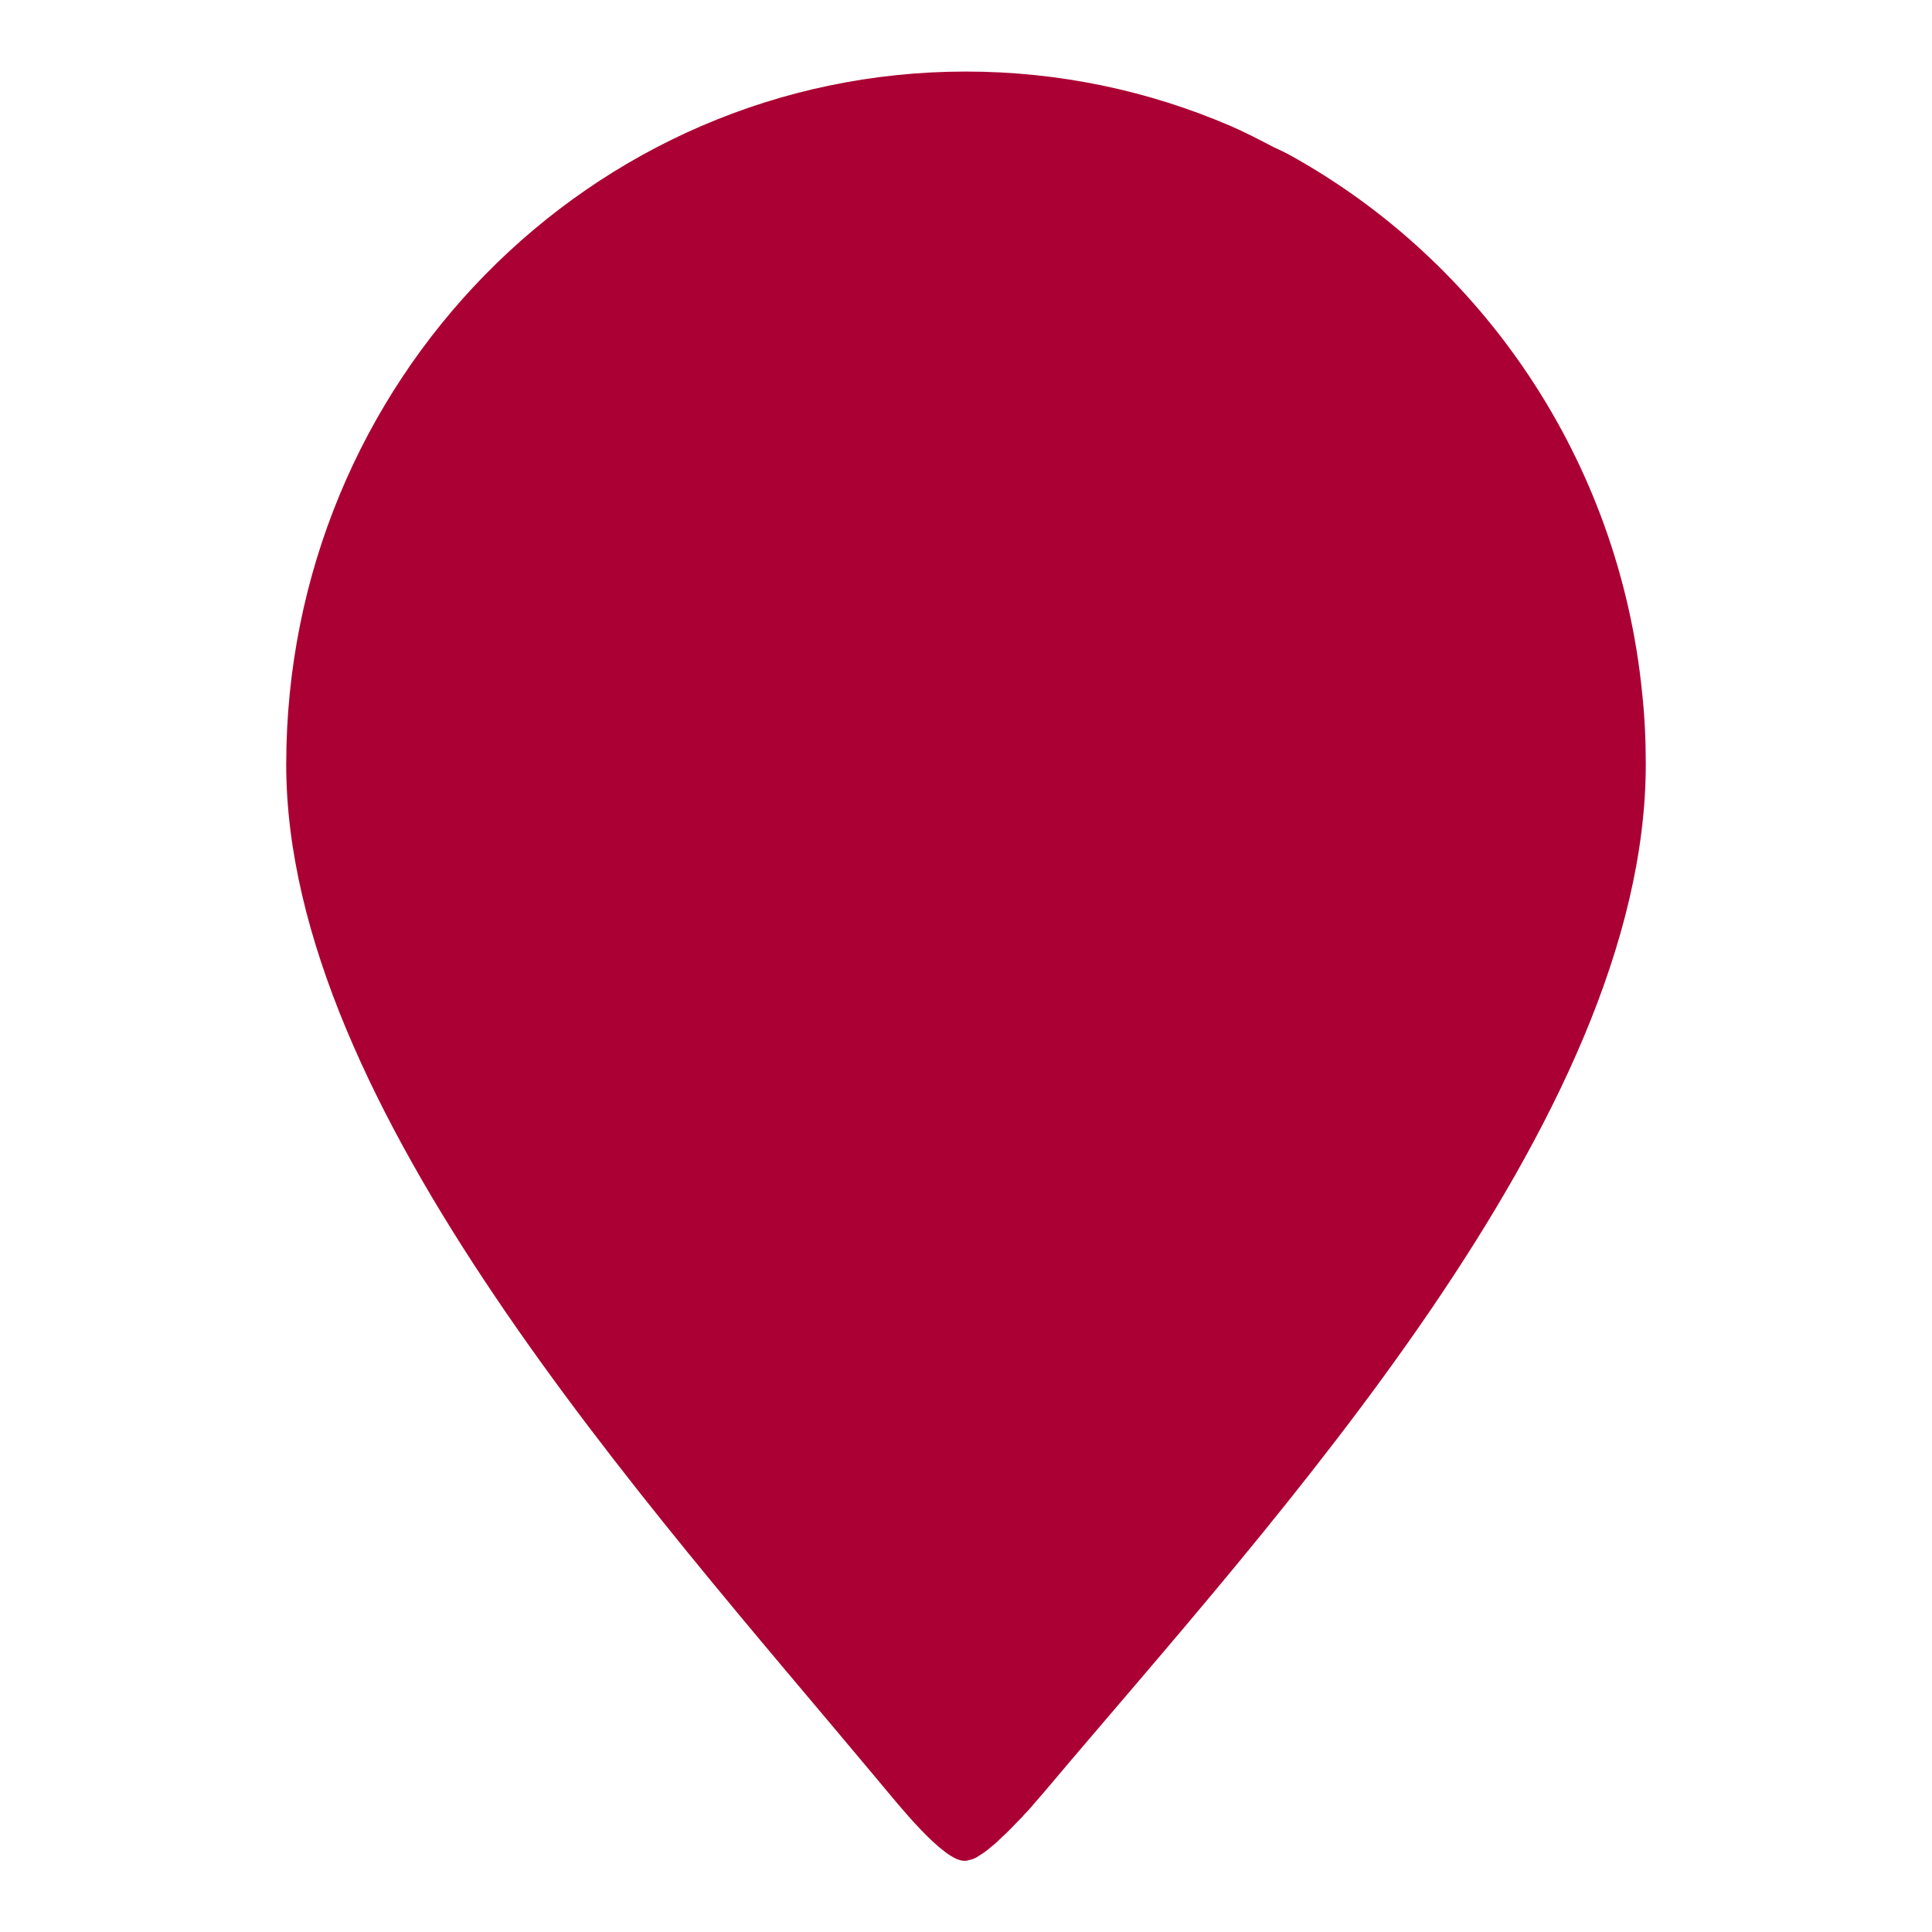 <?xml version="1.0" encoding="UTF-8"?> <svg xmlns="http://www.w3.org/2000/svg" width="54" height="54" viewBox="0 0 54 54" fill="none"> <path fill-rule="evenodd" clip-rule="evenodd" d="M28.88 50.438C29.052 50.243 29.203 50.068 29.314 49.935C35.525 42.567 46 31.305 46 21.359C46 20.691 45.97 20.033 45.899 19.376C45.254 12.861 41.433 7.312 36.049 4.333C35.898 4.25 35.736 4.178 35.585 4.106C35.192 3.901 34.799 3.695 34.395 3.521C32.127 2.545 29.626 2 26.995 2C16.509 2 8 10.672 8 21.369C8 30.946 18.052 41.981 24.575 49.801C25.069 50.387 26.38 52.051 26.975 52.01C26.975 52.01 26.995 52.01 27.005 52.01C27.005 52.01 27.086 51.99 27.126 51.98C27.166 51.969 27.207 51.959 27.247 51.938C27.297 51.918 27.348 51.877 27.398 51.846C27.449 51.815 27.489 51.794 27.539 51.753C27.59 51.712 27.65 51.671 27.701 51.62C27.751 51.579 27.812 51.538 27.862 51.486C27.912 51.435 27.973 51.383 28.023 51.332C28.084 51.281 28.134 51.229 28.195 51.168C28.245 51.116 28.296 51.065 28.346 51.014C28.407 50.952 28.467 50.89 28.527 50.829C28.568 50.788 28.598 50.757 28.628 50.716C28.699 50.644 28.769 50.572 28.83 50.5C28.85 50.479 28.86 50.469 28.87 50.448L28.88 50.438Z" fill="#AB0033"></path> </svg> 